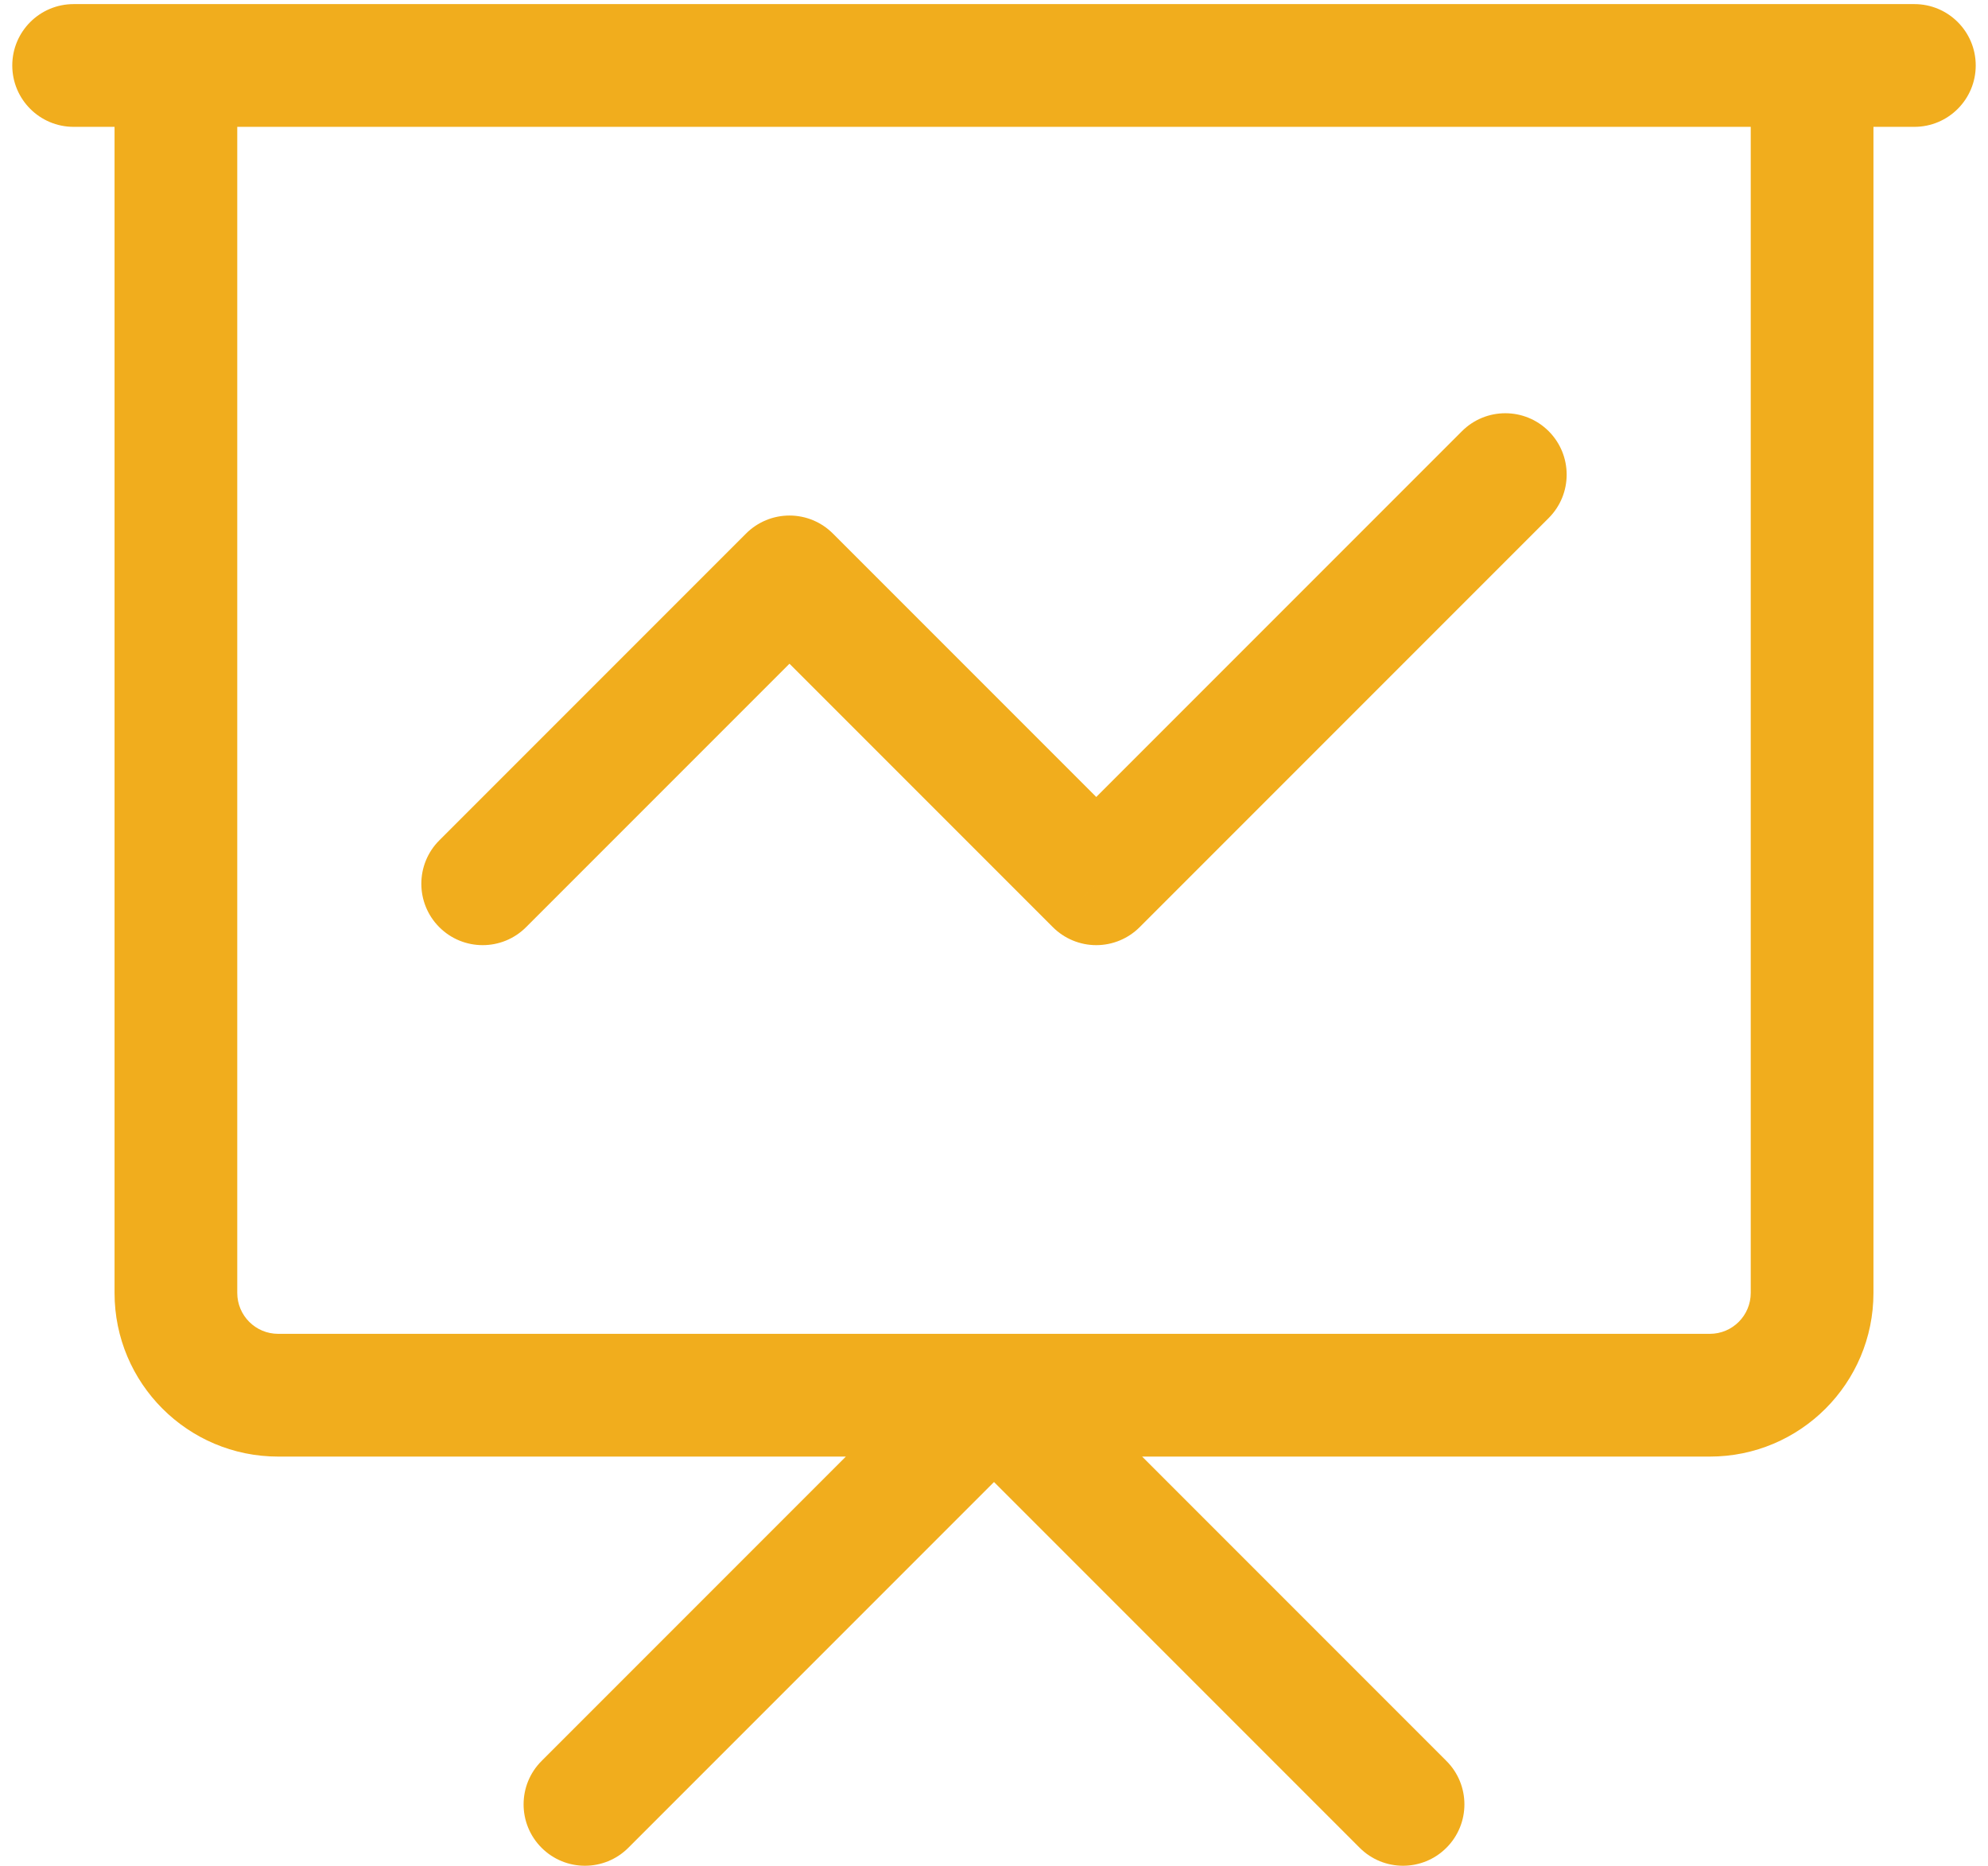<svg width="81" height="76" viewBox="0 0 81 76" fill="none" xmlns="http://www.w3.org/2000/svg">
<path d="M7.167 2.667V0.167H4.667V2.667H7.167ZM73.833 2.667H76.333V0.167H73.833V2.667ZM17.899 34.232C16.923 35.208 16.923 36.791 17.899 37.768C18.875 38.744 20.458 38.744 21.434 37.768L17.899 34.232ZM32.167 23.5L33.934 21.732C33.466 21.263 32.83 21 32.167 21C31.504 21 30.868 21.263 30.399 21.732L32.167 23.5ZM44.667 36L42.899 37.768C43.368 38.236 44.004 38.5 44.667 38.5C45.33 38.5 45.966 38.236 46.434 37.768L44.667 36ZM63.101 21.101C64.077 20.125 64.077 18.542 63.101 17.565C62.125 16.589 60.542 16.589 59.566 17.565L63.101 21.101ZM22.066 71.732C21.089 72.708 21.089 74.291 22.066 75.268C23.042 76.244 24.625 76.244 25.601 75.268L22.066 71.732ZM40.5 56.833L42.268 55.065C41.799 54.597 41.163 54.333 40.5 54.333C39.837 54.333 39.201 54.597 38.732 55.065L40.5 56.833ZM55.399 75.268C56.375 76.244 57.958 76.244 58.934 75.268C59.911 74.291 59.911 72.708 58.934 71.732L55.399 75.268ZM3 0.167C1.619 0.167 0.5 1.286 0.5 2.667C0.5 4.047 1.619 5.167 3 5.167V0.167ZM78 5.167C79.381 5.167 80.5 4.047 80.5 2.667C80.5 1.286 79.381 0.167 78 0.167V5.167ZM7.167 5.167H73.833V0.167H7.167V5.167ZM71.333 2.667V52.666H76.333V2.667H71.333ZM69.667 54.333H11.333V59.333H69.667V54.333ZM9.667 52.666V2.667H4.667V52.666H9.667ZM11.333 54.333C10.413 54.333 9.667 53.587 9.667 52.666H4.667C4.667 56.348 7.651 59.333 11.333 59.333V54.333ZM71.333 52.666C71.333 53.587 70.587 54.333 69.667 54.333V59.333C73.349 59.333 76.333 56.348 76.333 52.666H71.333ZM21.434 37.768L33.934 25.268L30.399 21.732L17.899 34.232L21.434 37.768ZM30.399 25.268L42.899 37.768L46.434 34.232L33.934 21.732L30.399 25.268ZM46.434 37.768L63.101 21.101L59.566 17.565L42.899 34.232L46.434 37.768ZM25.601 75.268L42.268 58.601L38.732 55.065L22.066 71.732L25.601 75.268ZM38.732 58.601L55.399 75.268L58.934 71.732L42.268 55.065L38.732 58.601ZM3 5.167H78V0.167H3V5.167Z" fill="#F1AD1D"/>
</svg>
